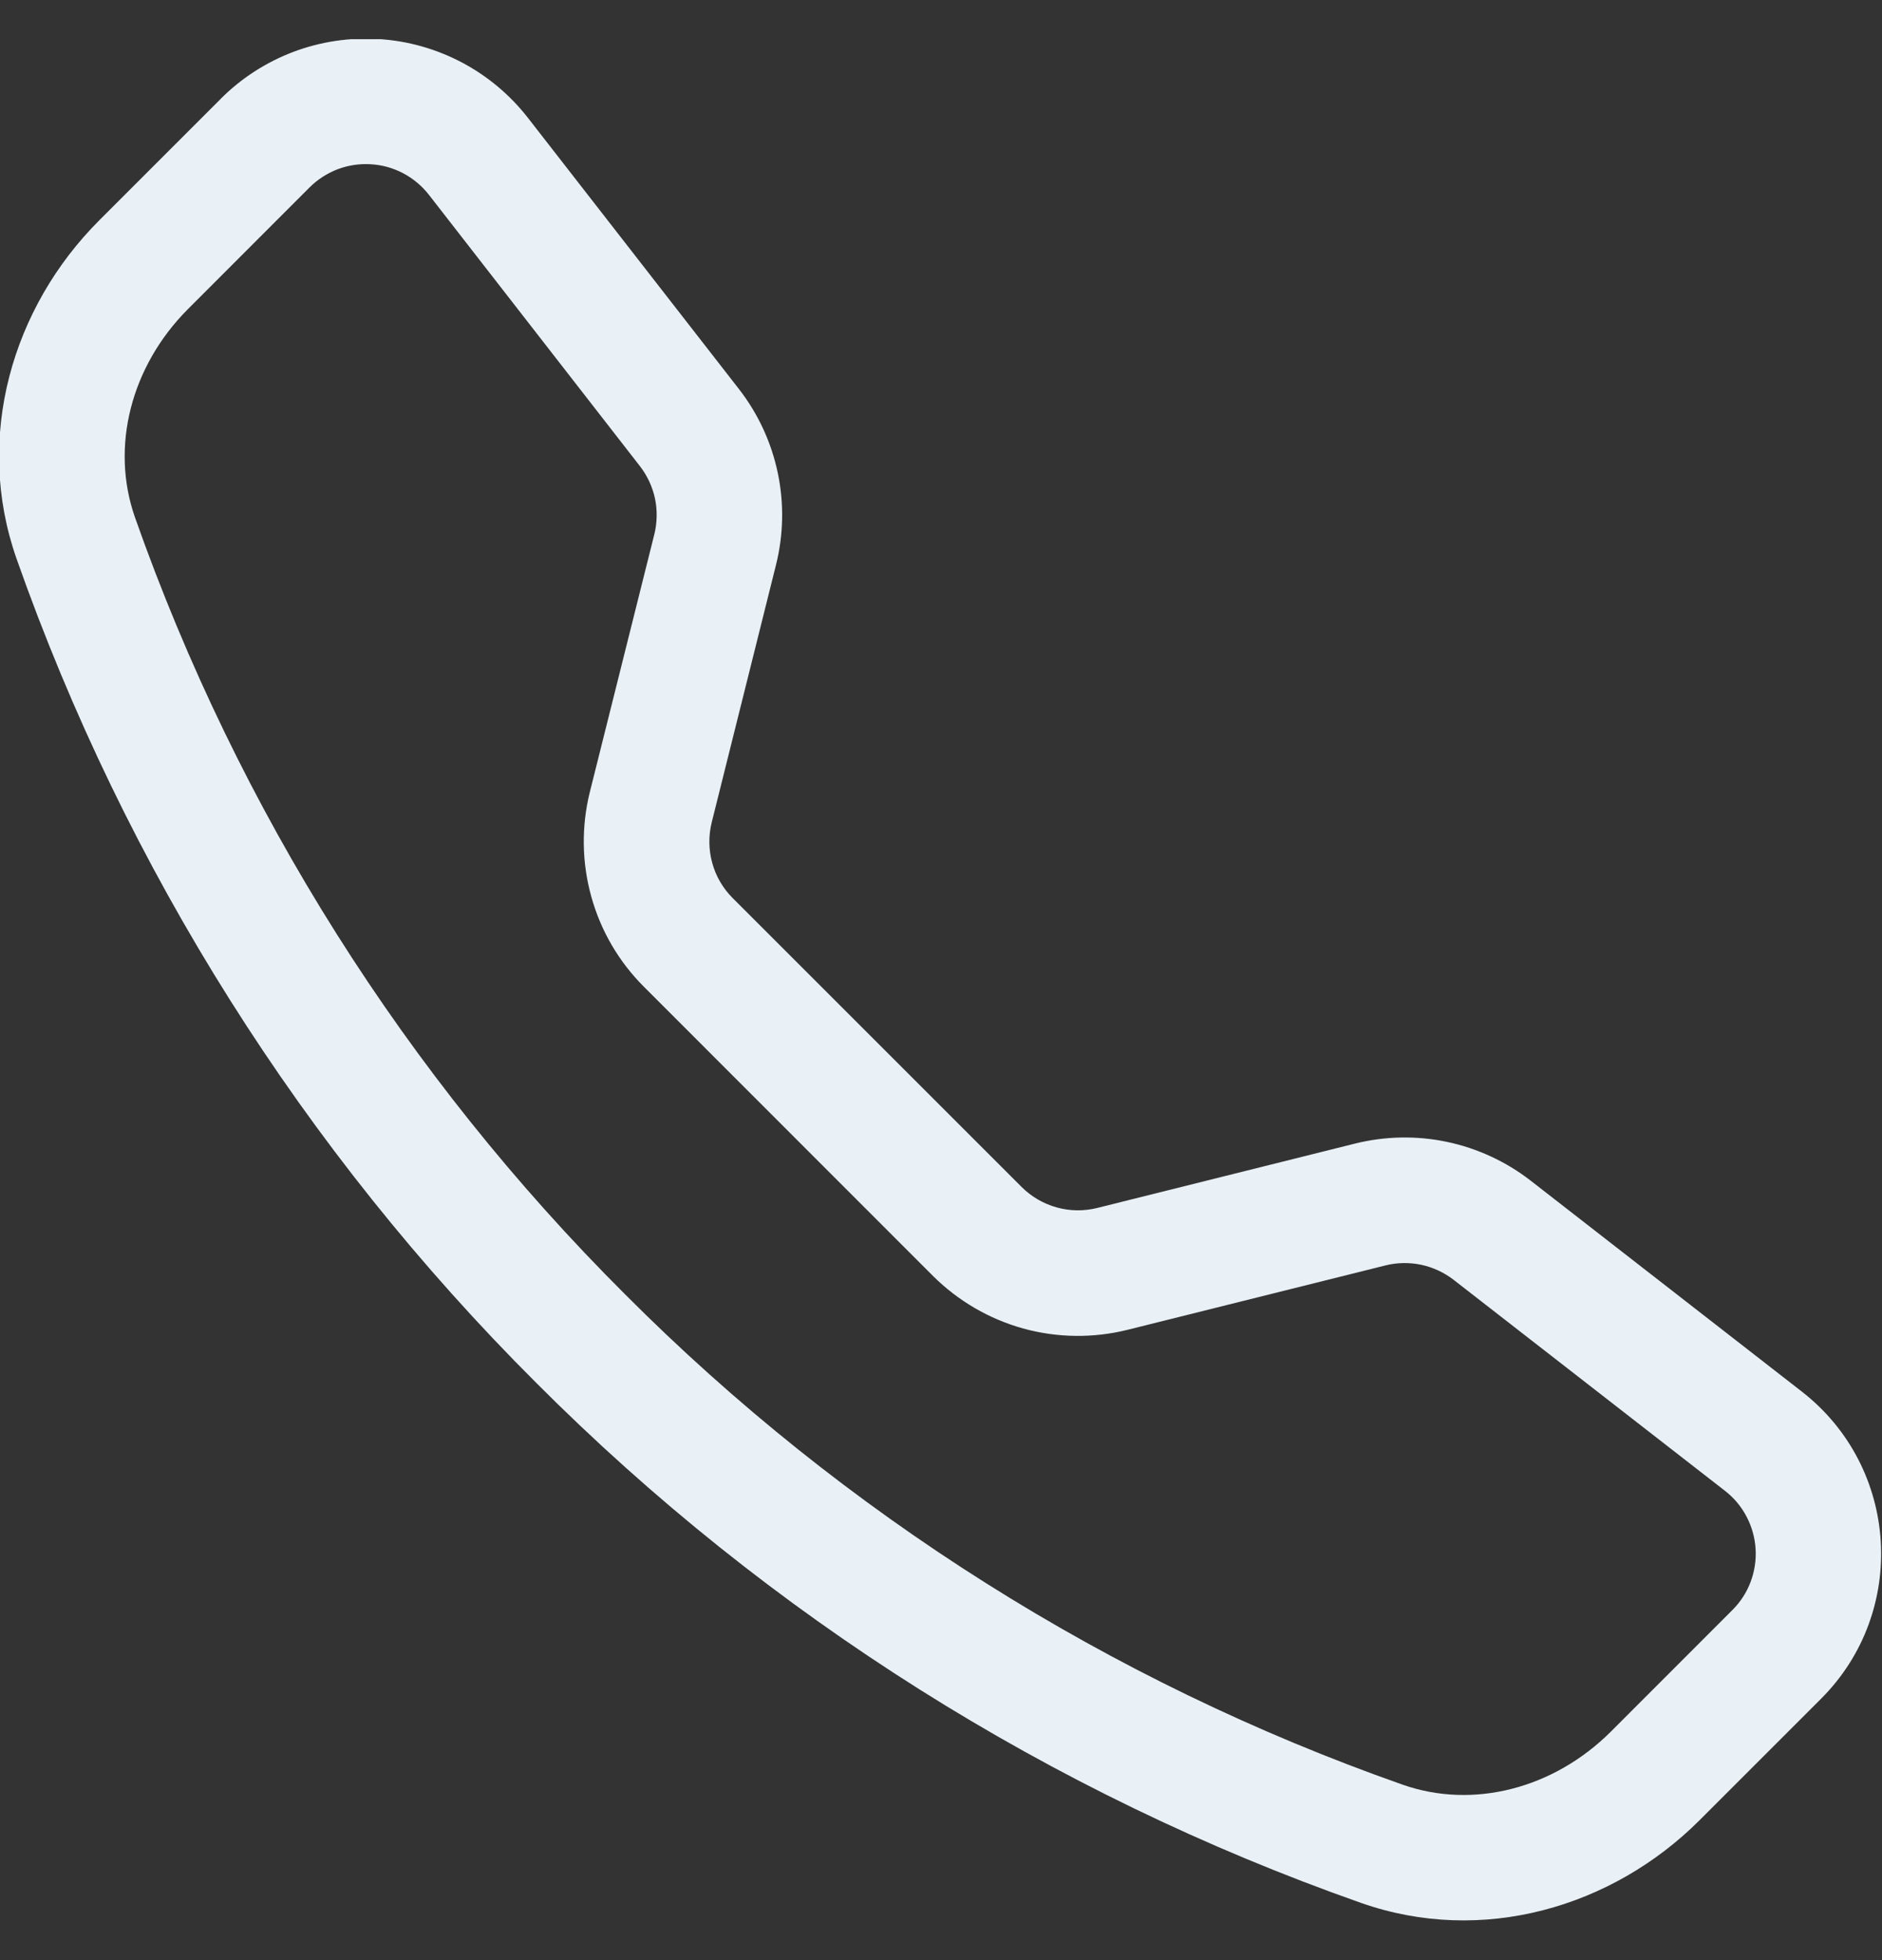 <svg width="24" height="25" viewBox="0 0 24 25" fill="none" xmlns="http://www.w3.org/2000/svg">
<rect x="0" y="0" width="24" height="25" fill="#333333" stroke="none"/>
<g clip-path="url(#clip0_150_3927)">
<path fill-rule="evenodd" clip-rule="evenodd" d="M5.47 2.485C5.381 2.371 5.27 2.278 5.142 2.21C5.015 2.143 4.874 2.103 4.73 2.095C4.586 2.086 4.442 2.107 4.307 2.158C4.172 2.21 4.049 2.289 3.947 2.391L2.396 3.943C1.672 4.669 1.405 5.697 1.721 6.598C3.035 10.33 5.172 13.717 7.973 16.51C10.766 19.312 14.154 21.449 17.886 22.762C18.787 23.079 19.814 22.812 20.541 22.087L22.091 20.536C22.194 20.434 22.273 20.312 22.324 20.177C22.375 20.042 22.397 19.898 22.388 19.754C22.379 19.61 22.339 19.469 22.272 19.342C22.205 19.214 22.111 19.102 21.997 19.014L18.537 16.323C18.415 16.229 18.273 16.163 18.122 16.131C17.972 16.1 17.816 16.102 17.666 16.14L14.382 16.96C13.943 17.07 13.484 17.064 13.048 16.944C12.613 16.823 12.216 16.591 11.896 16.272L8.212 12.586C7.892 12.267 7.66 11.87 7.54 11.434C7.419 10.999 7.413 10.54 7.522 10.101L8.344 6.816C8.381 6.666 8.384 6.511 8.353 6.36C8.321 6.209 8.255 6.068 8.161 5.946L5.47 2.485ZM2.815 1.26C3.077 0.997 3.393 0.794 3.74 0.662C4.087 0.531 4.459 0.475 4.829 0.498C5.2 0.521 5.561 0.623 5.889 0.796C6.218 0.97 6.505 1.211 6.733 1.504L9.424 4.963C9.917 5.598 10.091 6.424 9.896 7.204L9.076 10.489C9.034 10.659 9.036 10.838 9.083 11.007C9.129 11.176 9.219 11.33 9.343 11.454L13.028 15.139C13.153 15.264 13.307 15.353 13.476 15.4C13.646 15.447 13.824 15.449 13.995 15.406L17.278 14.586C17.663 14.49 18.065 14.482 18.453 14.564C18.841 14.646 19.206 14.815 19.519 15.058L22.978 17.749C24.221 18.717 24.335 20.554 23.223 21.666L21.672 23.217C20.561 24.327 18.902 24.814 17.356 24.27C13.398 22.877 9.804 20.611 6.841 17.64C3.87 14.677 1.604 11.084 0.211 7.126C-0.332 5.581 0.155 3.921 1.265 2.811L2.816 1.26H2.815Z" fill="#E9F1F7"/>
</g>
<defs>
<clipPath id="clip0_150_3927">
<rect width="24" height="24" fill="white" transform="translate(0 0.5)"/>
</clipPath>
</defs>
</svg>
